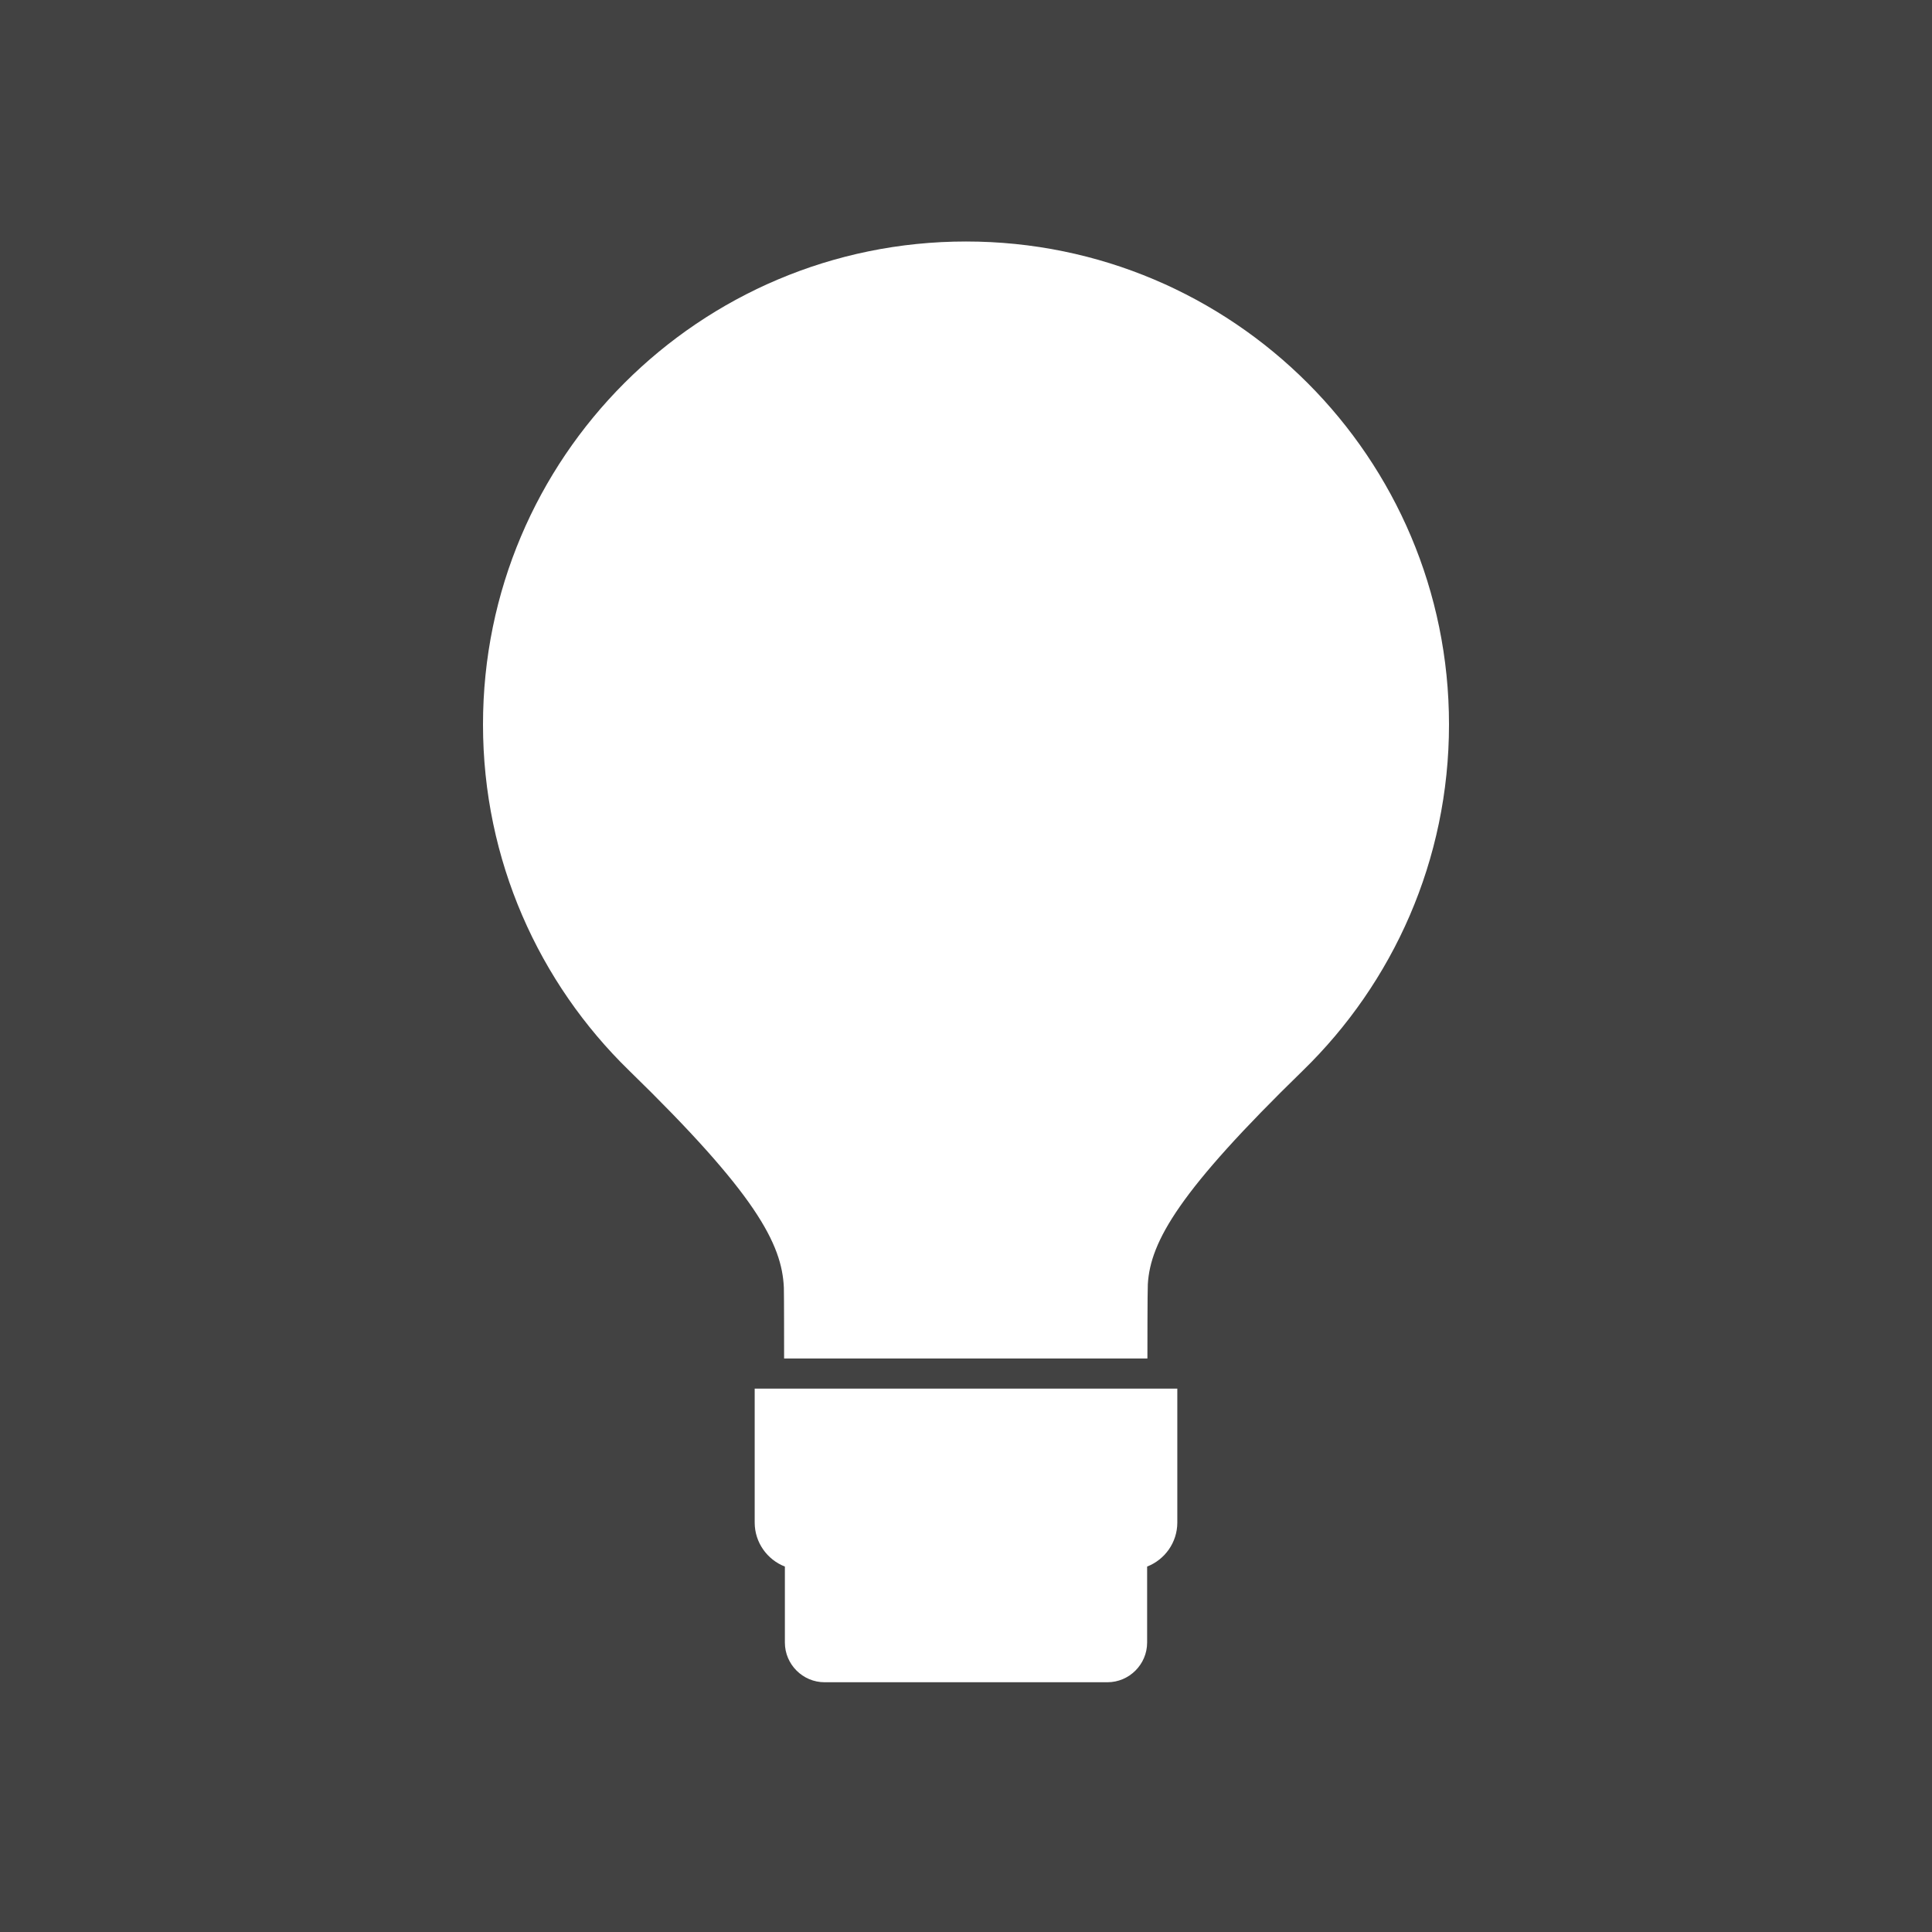 <?xml version="1.0" encoding="UTF-8"?>
<!DOCTYPE svg PUBLIC "-//W3C//DTD SVG 1.1//EN" "http://www.w3.org/Graphics/SVG/1.1/DTD/svg11.dtd">
<!-- Creator: CorelDRAW -->
<svg xmlns="http://www.w3.org/2000/svg" xml:space="preserve" width="2048px" height="2048px" style="shape-rendering:geometricPrecision; text-rendering:geometricPrecision; image-rendering:optimizeQuality; fill-rule:evenodd; clip-rule:evenodd"
viewBox="0 0 2048 2048"
 xmlns:xlink="http://www.w3.org/1999/xlink">
 <defs>
  <style type="text/css">
   <![CDATA[
    .fil2 {fill:none}
    .fil0 {fill:#424242}
    .fil1 {fill:white}
   ]]>
  </style>
 </defs>
 <rect class="fil0" width="2048" height="2048"/>
 <g id="Layer_x0020_1">
  <path class="fil1" d="M512 767.985c0,143.883 59.359,273.894 154.919,366.893 134.101,130.507 162.106,183.675 164.006,230.235 0.236,5.806 0.255,69.194 0.255,74.935 136.533,0 248.586,0 385.119,0 0,-6.976 0.028,-71.581 0.442,-78.699 2.66,-45.704 33.837,-99.467 164.34,-226.471 95.559,-92.999 154.919,-223.01 154.919,-366.893 0,-282.741 -229.224,-511.986 -511.969,-511.986 -282.784,0 -512.031,229.192 -512.031,511.986z"/>
  <path class="fil1" d="M799.999 1471.99l448.001 0 0 142.001c0,21.163 -13.325,39.363 -32,46.628l0 80.541c0,23.152 -18.942,42.094 -42.094,42.094l-299.811 0c-23.152,0 -42.094,-18.942 -42.094,-42.094l0 -80.541c-18.674,-7.265 -32.001,-25.463 -32.001,-46.628l0 -142.001z"/>
  <rect class="fil2" width="2048" height="2048"/>
 </g>
</svg>
